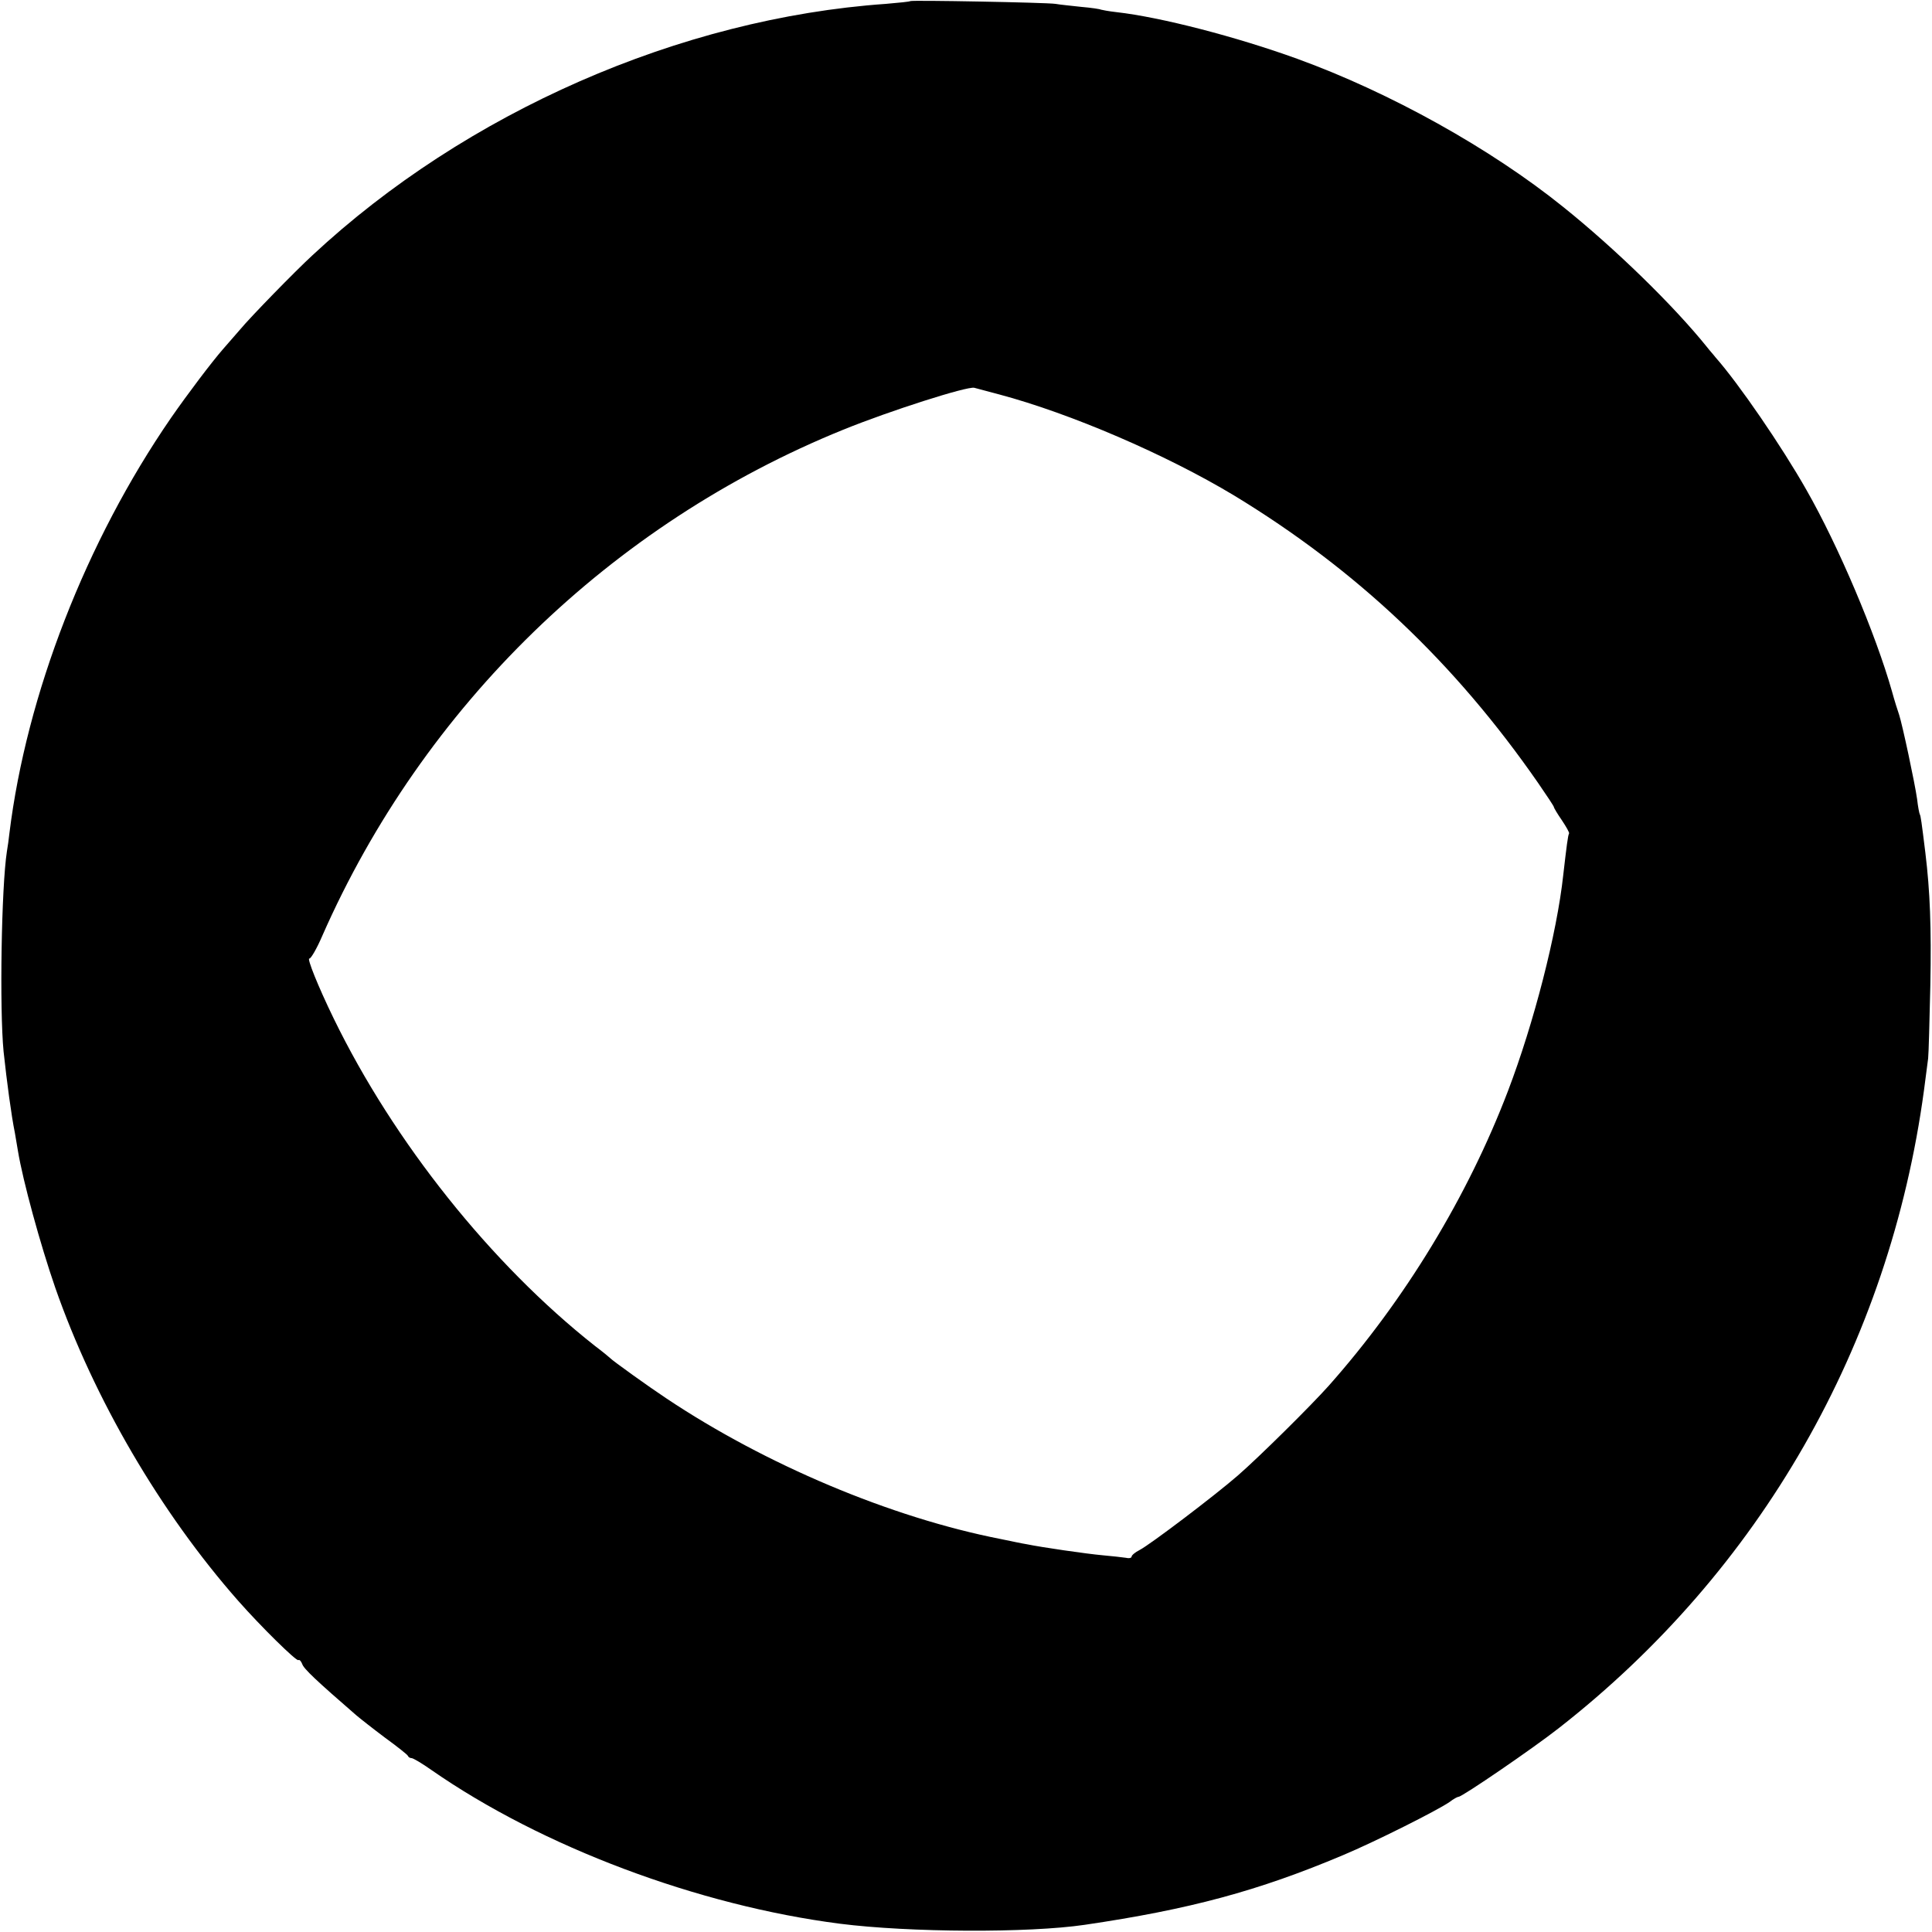 <?xml version="1.0" standalone="no"?>
<!DOCTYPE svg PUBLIC "-//W3C//DTD SVG 20010904//EN"
 "http://www.w3.org/TR/2001/REC-SVG-20010904/DTD/svg10.dtd">
<svg version="1.0" xmlns="http://www.w3.org/2000/svg"
 width="700pt" height="700pt" viewBox="0 0 700 700"
 preserveAspectRatio="xMidYMid meet">
<g transform="translate(0,700) scale(0.1,-0.1)"
fill="#000000" stroke="none">
<path d="M3298 6996 c-1 -2 -41 -6 -88 -10 -745 -52 -1522 -393 -2078 -911
-63 -58 -224 -223 -263 -270 -19 -22 -46 -53 -61 -70 -41 -47 -128 -162 -189
-250 -307 -446 -523 -1001 -585 -1505 -2 -19 -6 -48 -9 -65 -20 -129 -27 -571
-12 -725 12 -111 28 -231 41 -295 2 -11 7 -40 11 -65 18 -109 81 -339 135
-495 141 -404 382 -816 663 -1135 82 -93 210 -219 218 -215 4 3 10 -4 14 -14
5 -17 52 -61 195 -185 14 -12 61 -49 105 -82 44 -32 82 -62 83 -66 2 -5 8 -8
13 -8 6 0 38 -19 72 -43 401 -279 967 -491 1480 -557 252 -32 684 -34 887 -4
381 56 629 123 935 252 117 49 342 162 387 193 14 11 29 19 33 19 13 0 269
175 362 248 731 571 1199 1388 1324 2312 6 47 13 99 15 115 2 17 5 136 8 265
4 210 -1 340 -18 480 -14 114 -17 134 -20 139 -2 3 -7 29 -10 56 -8 57 -53
268 -65 305 -5 14 -17 52 -26 85 -59 208 -194 527 -310 730 -89 157 -245 385
-330 481 -5 7 -19 22 -29 35 -122 152 -335 359 -522 509 -263 212 -628 415
-964 537 -221 80 -495 151 -655 169 -27 3 -53 8 -56 9 -3 2 -35 7 -71 10 -35
4 -78 8 -94 11 -34 5 -520 14 -526 10z m322 -1425 c259 -69 605 -218 851 -366
443 -269 799 -605 1102 -1042 31 -45 57 -84 57 -87 0 -3 13 -25 29 -48 16 -24
28 -45 26 -48 -4 -6 -9 -46 -21 -150 -23 -213 -107 -538 -200 -782 -146 -383
-374 -758 -649 -1068 -64 -72 -254 -260 -330 -326 -84 -73 -316 -249 -356
-270 -16 -8 -29 -19 -29 -24 0 -5 -10 -7 -22 -4 -13 2 -50 6 -83 9 -57 5 -222
29 -275 40 -14 2 -56 11 -95 19 -398 78 -852 270 -1210 509 -62 41 -196 137
-205 147 -3 3 -27 23 -55 44 -375 296 -728 738 -946 1186 -57 117 -98 220 -88
217 5 -1 27 36 47 83 366 831 1046 1492 1887 1833 170 69 449 158 475 152 8
-2 49 -13 90 -24z"/>
</g>
</svg>

